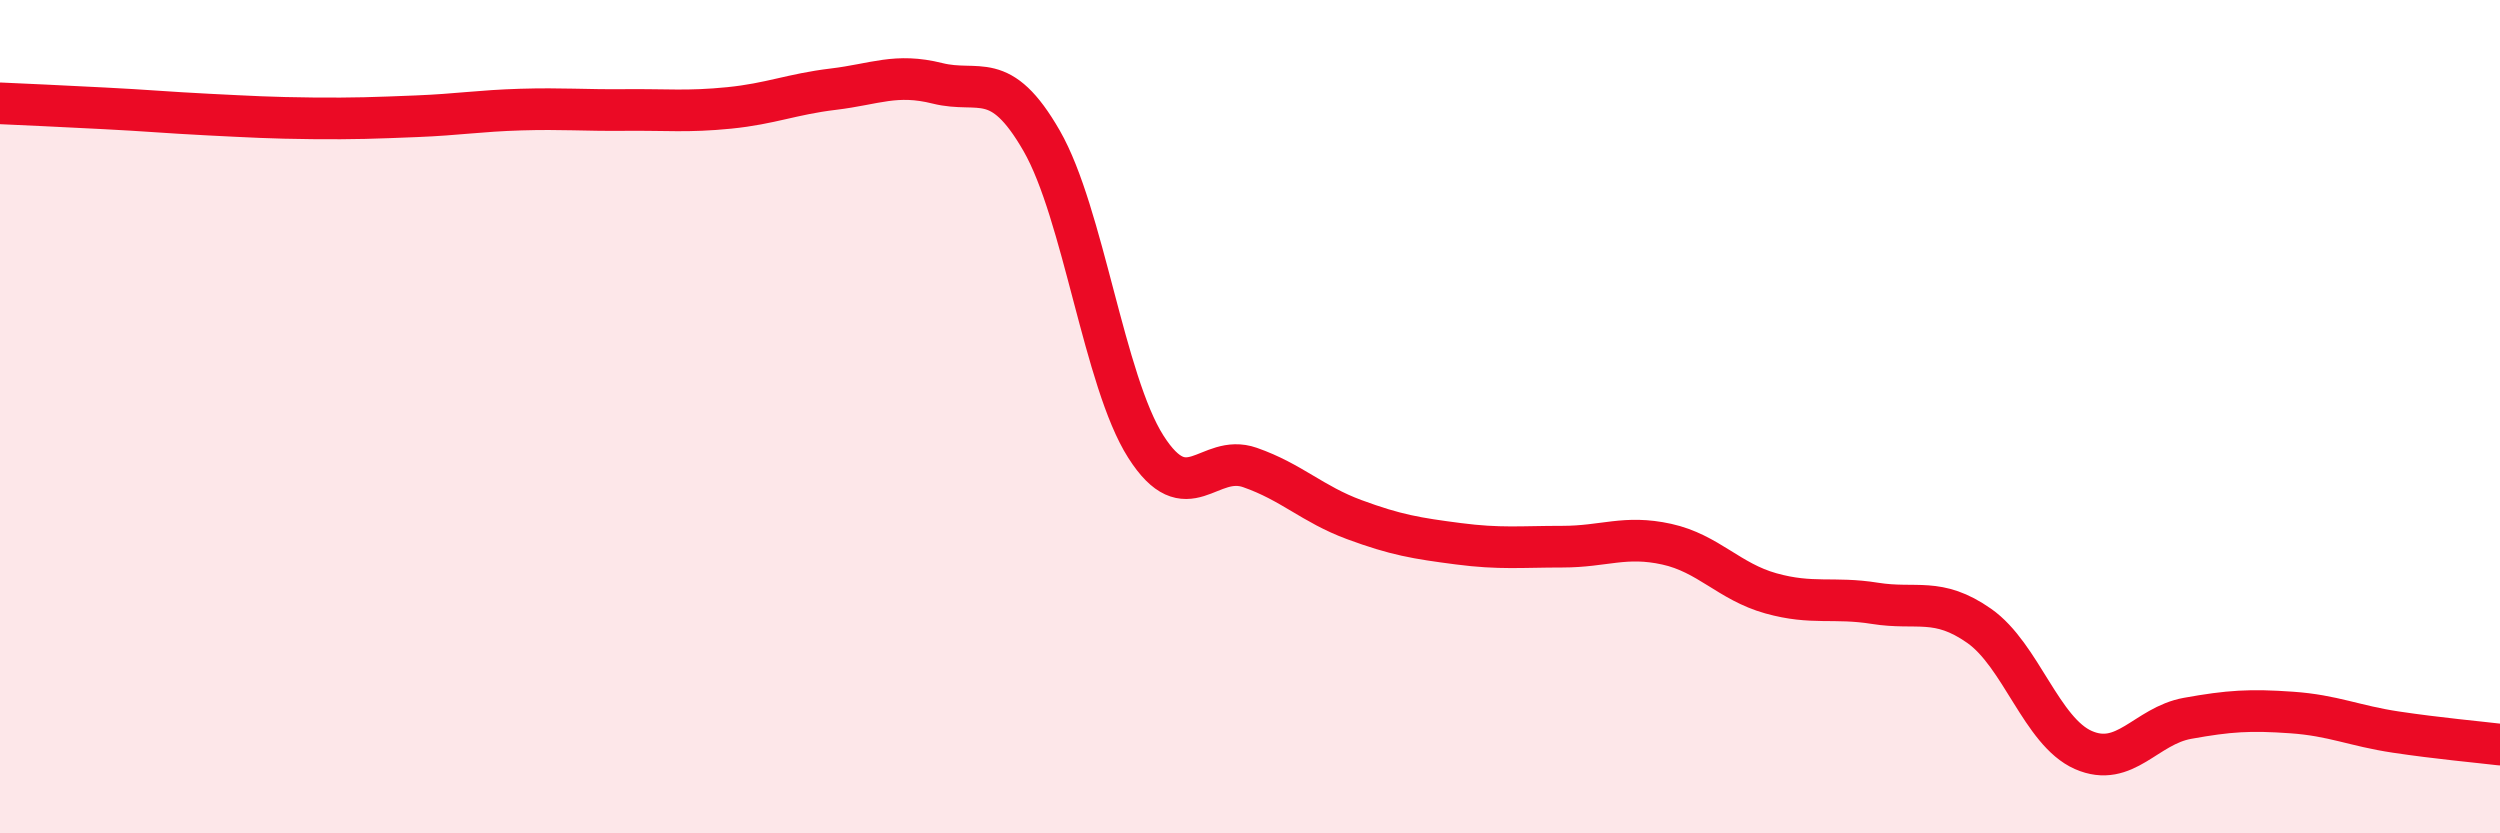 
    <svg width="60" height="20" viewBox="0 0 60 20" xmlns="http://www.w3.org/2000/svg">
      <path
        d="M 0,2.48 C 0.5,2.5 1.5,2.55 2.5,2.6 C 3.5,2.65 4,2.7 5,2.75 C 6,2.8 6.5,2.83 7.5,2.84 C 8.5,2.85 9,2.83 10,2.79 C 11,2.75 11.5,2.66 12.5,2.63 C 13.5,2.6 14,2.65 15,2.64 C 16,2.63 16.5,2.69 17.5,2.59 C 18.5,2.49 19,2.26 20,2.14 C 21,2.02 21.5,1.75 22.5,2 C 23.5,2.25 24,1.64 25,3.38 C 26,5.12 26.5,9.15 27.5,10.72 C 28.5,12.29 29,10.87 30,11.22 C 31,11.57 31.5,12.1 32.5,12.47 C 33.5,12.84 34,12.92 35,13.05 C 36,13.18 36.5,13.12 37.5,13.12 C 38.5,13.12 39,12.84 40,13.06 C 41,13.28 41.5,13.96 42.5,14.24 C 43.5,14.52 44,14.32 45,14.48 C 46,14.64 46.5,14.32 47.5,15.02 C 48.5,15.72 49,17.56 50,18 C 51,18.44 51.5,17.42 52.5,17.24 C 53.5,17.06 54,17.03 55,17.1 C 56,17.17 56.5,17.42 57.5,17.57 C 58.5,17.72 59.5,17.81 60,17.87L60 20L0 20Z"
        fill="#EB0A25"
        opacity="0.1"
        stroke-linecap="round"
        stroke-linejoin="round"
      />
      <path
        d="M 0,2.48 C 0.5,2.5 1.5,2.55 2.5,2.6 C 3.5,2.65 4,2.7 5,2.75 C 6,2.8 6.5,2.83 7.5,2.84 C 8.5,2.85 9,2.83 10,2.79 C 11,2.75 11.5,2.66 12.5,2.63 C 13.5,2.6 14,2.65 15,2.64 C 16,2.63 16.5,2.69 17.5,2.59 C 18.5,2.49 19,2.26 20,2.14 C 21,2.02 21.5,1.75 22.5,2 C 23.5,2.25 24,1.64 25,3.38 C 26,5.12 26.5,9.15 27.5,10.72 C 28.5,12.29 29,10.87 30,11.22 C 31,11.57 31.5,12.1 32.5,12.47 C 33.5,12.84 34,12.92 35,13.05 C 36,13.18 36.5,13.12 37.5,13.12 C 38.5,13.12 39,12.84 40,13.06 C 41,13.28 41.5,13.96 42.5,14.24 C 43.5,14.52 44,14.32 45,14.48 C 46,14.64 46.5,14.32 47.5,15.02 C 48.5,15.72 49,17.56 50,18 C 51,18.44 51.5,17.42 52.5,17.24 C 53.5,17.06 54,17.03 55,17.1 C 56,17.17 56.5,17.42 57.5,17.57 C 58.5,17.72 59.5,17.81 60,17.87"
        stroke="#EB0A25"
        stroke-width="1"
        fill="none"
        stroke-linecap="round"
        stroke-linejoin="round"
      />
    </svg>
  